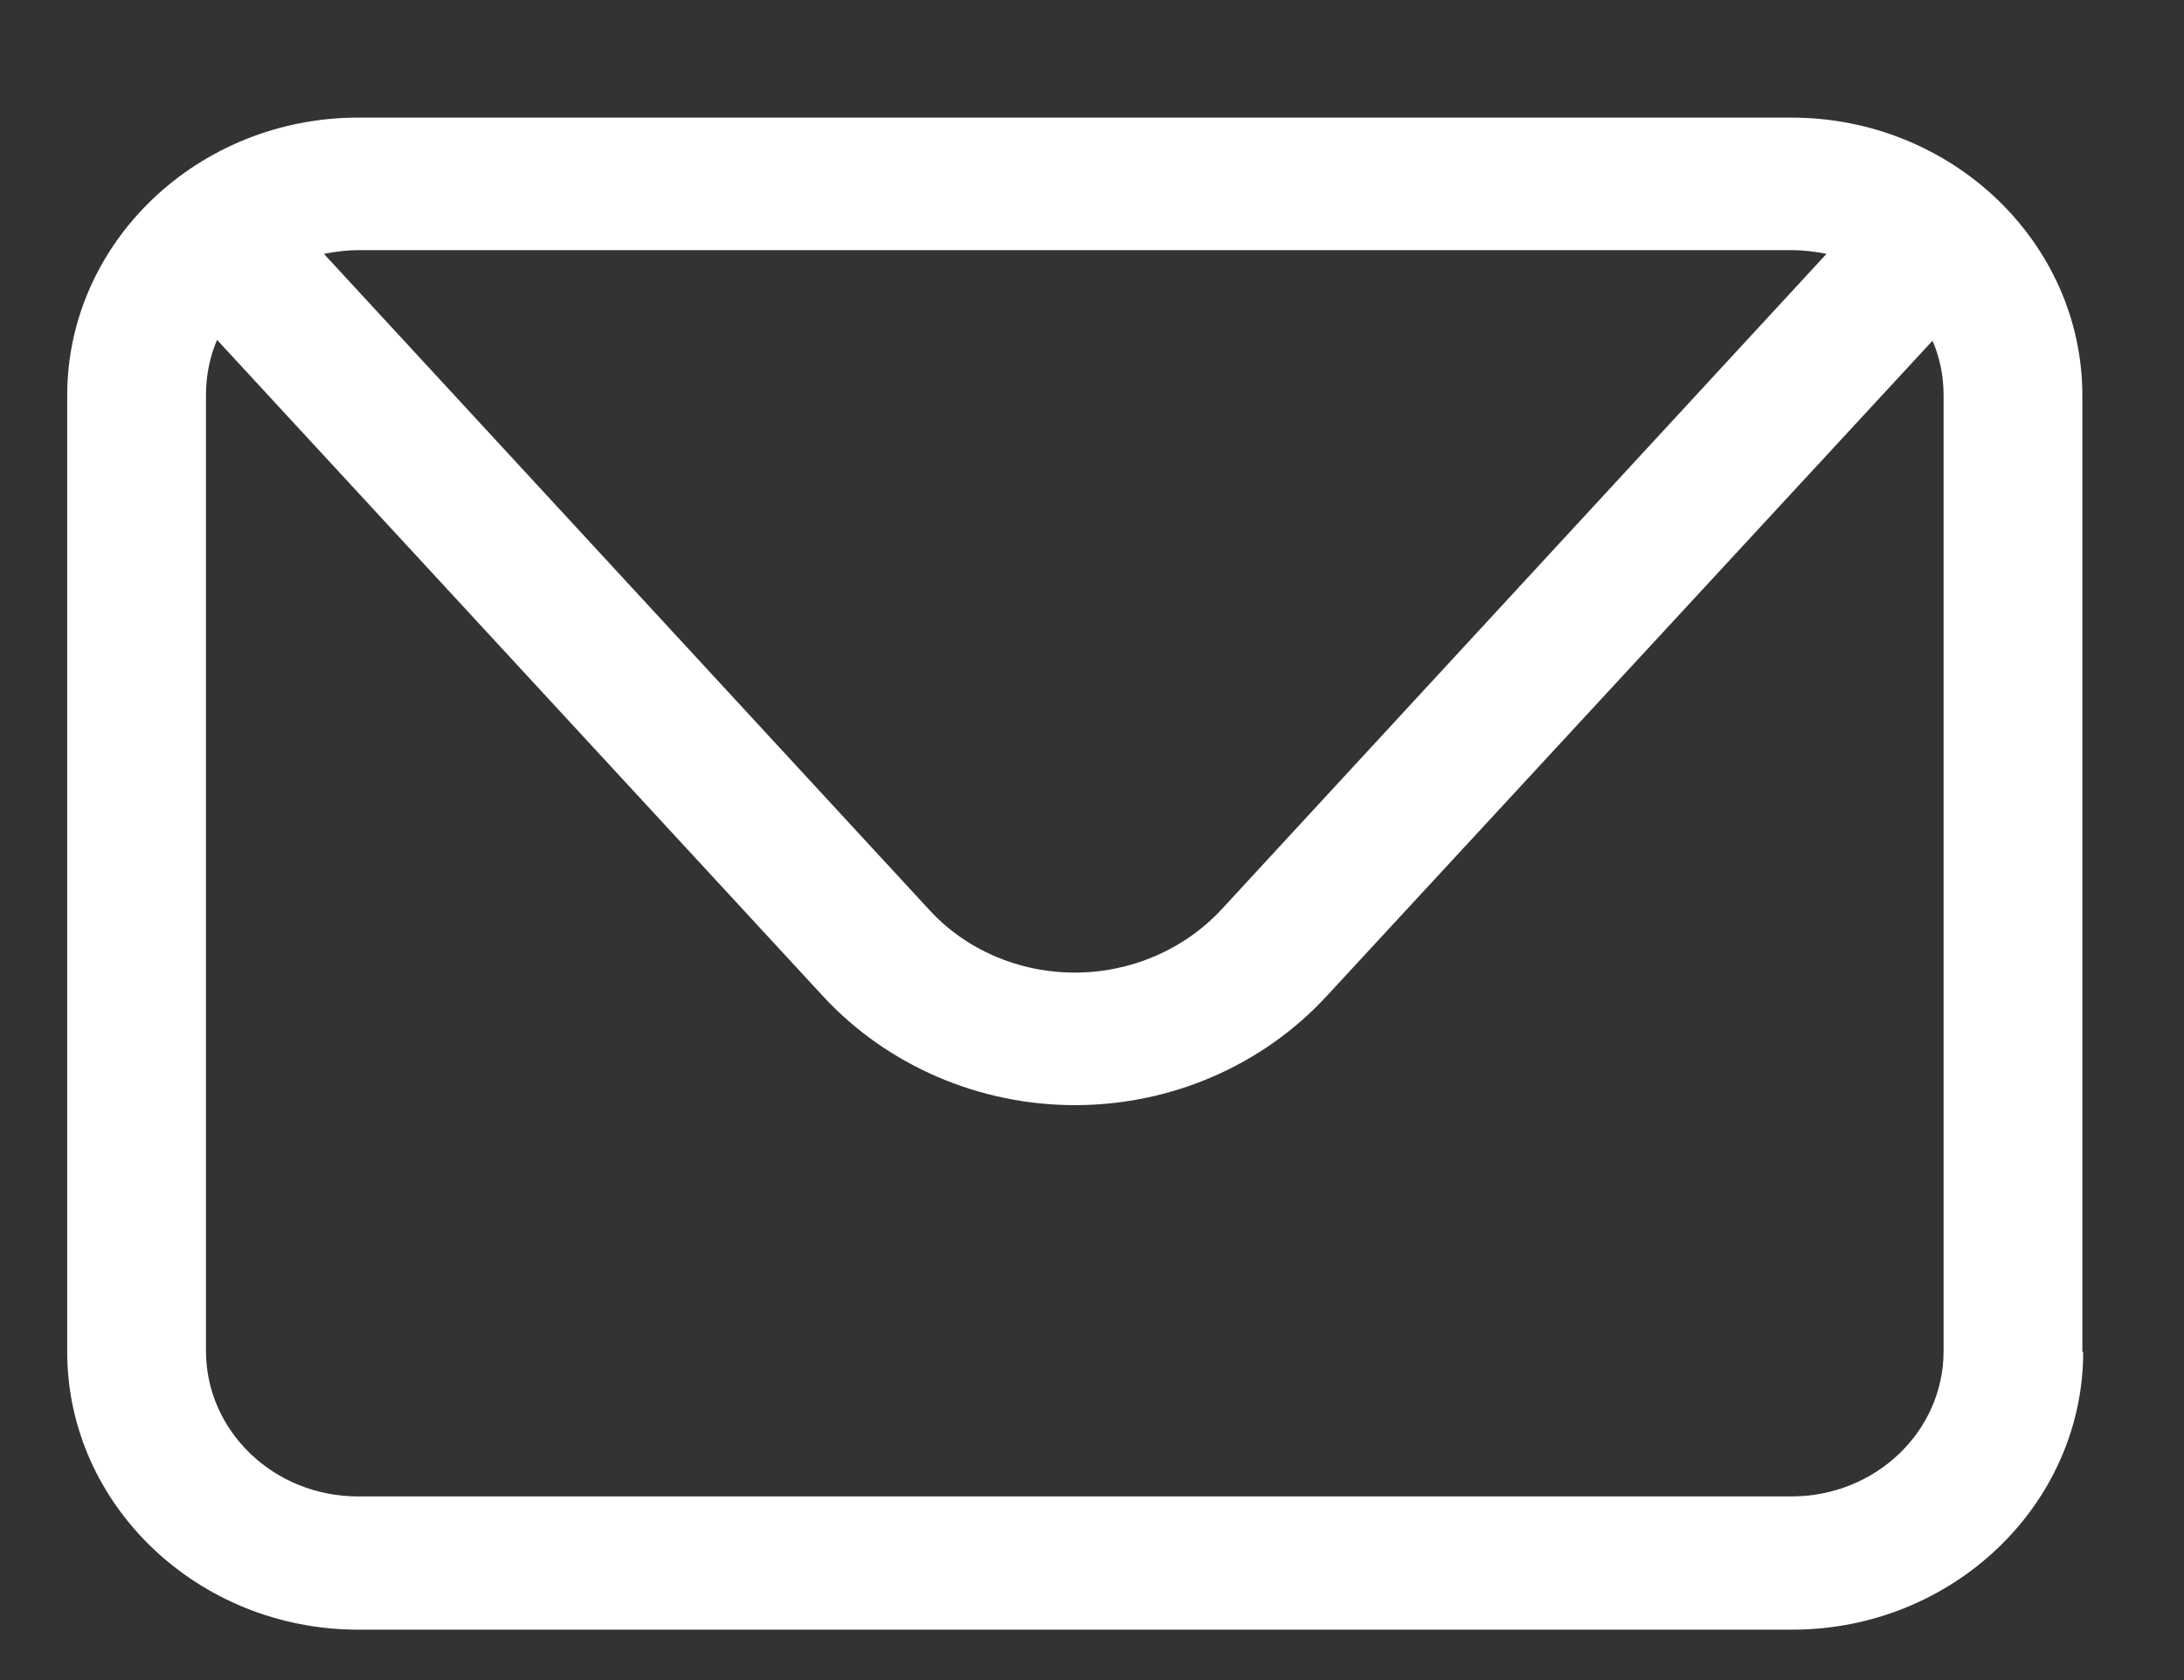 <svg width="13" height="10" viewBox="0 0 13 10" fill="none" xmlns="http://www.w3.org/2000/svg">
<rect x="0" y="0" width="13" height="10" fill="#333333" stroke="none"/>
<path d="M12.395 8.046V2.354C12.395 1.443 11.617 0.7 10.663 0.7H2.132C1.178 0.7 0.4 1.443 0.4 2.354V8.046C0.4 8.957 1.178 9.7 2.132 9.7H10.668C11.622 9.7 12.4 8.957 12.4 8.046H12.395ZM2.132 1.489H10.668C10.739 1.489 10.806 1.498 10.872 1.511L7.271 5.413C7.048 5.653 6.73 5.789 6.398 5.789C6.065 5.789 5.747 5.653 5.529 5.413L1.928 1.511C1.994 1.498 2.061 1.489 2.132 1.489ZM11.569 8.041C11.569 8.522 11.162 8.907 10.663 8.907H2.132C1.629 8.907 1.226 8.517 1.226 8.041V2.35C1.226 2.236 1.249 2.123 1.292 2.023L4.903 5.934C5.282 6.342 5.828 6.578 6.398 6.578C6.972 6.578 7.513 6.342 7.892 5.934L11.503 2.028C11.546 2.127 11.569 2.236 11.569 2.354V8.041Z" fill="white"/>
</svg>
